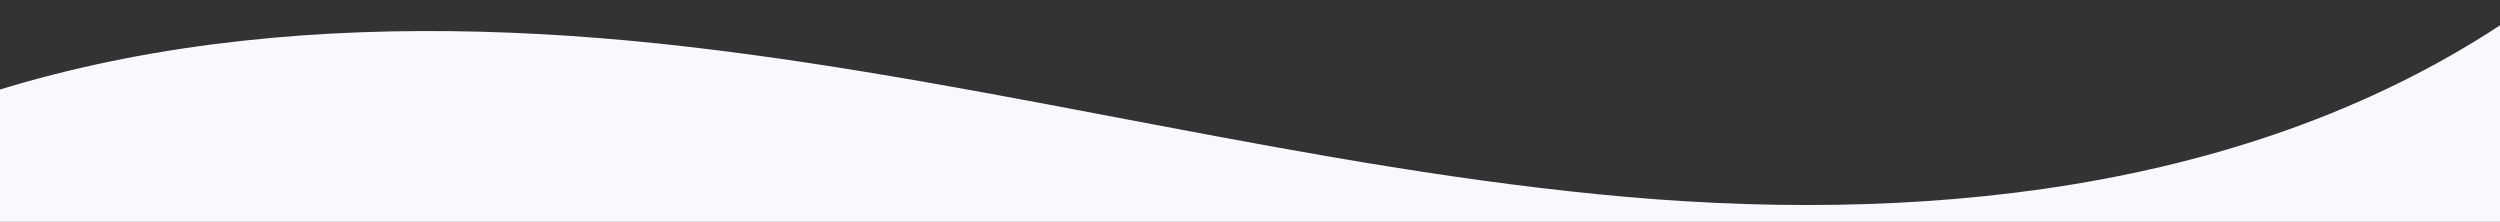 <svg xmlns="http://www.w3.org/2000/svg" xmlns:xlink="http://www.w3.org/1999/xlink" width="1600" height="142" viewBox="0 0 1600 142">
  <rect x="0" y="0" width="1600" height="142" fill="#333333" stroke="none"/>
  <defs>
    <clipPath id="clip-path">
      <rect id="Rectangle_279" data-name="Rectangle 279" width="1600" height="142" transform="translate(0 1382)" fill="#fff" stroke="#707070" stroke-width="1"/>
    </clipPath>
  </defs>
  <g id="Groupe_de_masques_33" data-name="Groupe de masques 33" transform="translate(0 -1382)" clip-path="url(#clip-path)">
    <path id="Tracé_717" data-name="Tracé 717" d="M83.478,567.221c173.486-104.733,388.265-116.159,589.56-92.792s398.214,78.361,600.091,96.018,417.5-6.491,581.468-125.57q14.473,171.27,28.949,342.54c-425.159,37.267-853.893,74.5-1277.748,24.531C401.744,787.895,200.652,743.8,0,699.579c17.363-61.763,63.26-114.87,121.854-141" transform="translate(-231.773 937.601)" fill="#f7f9fe"/>
  </g>
</svg>
